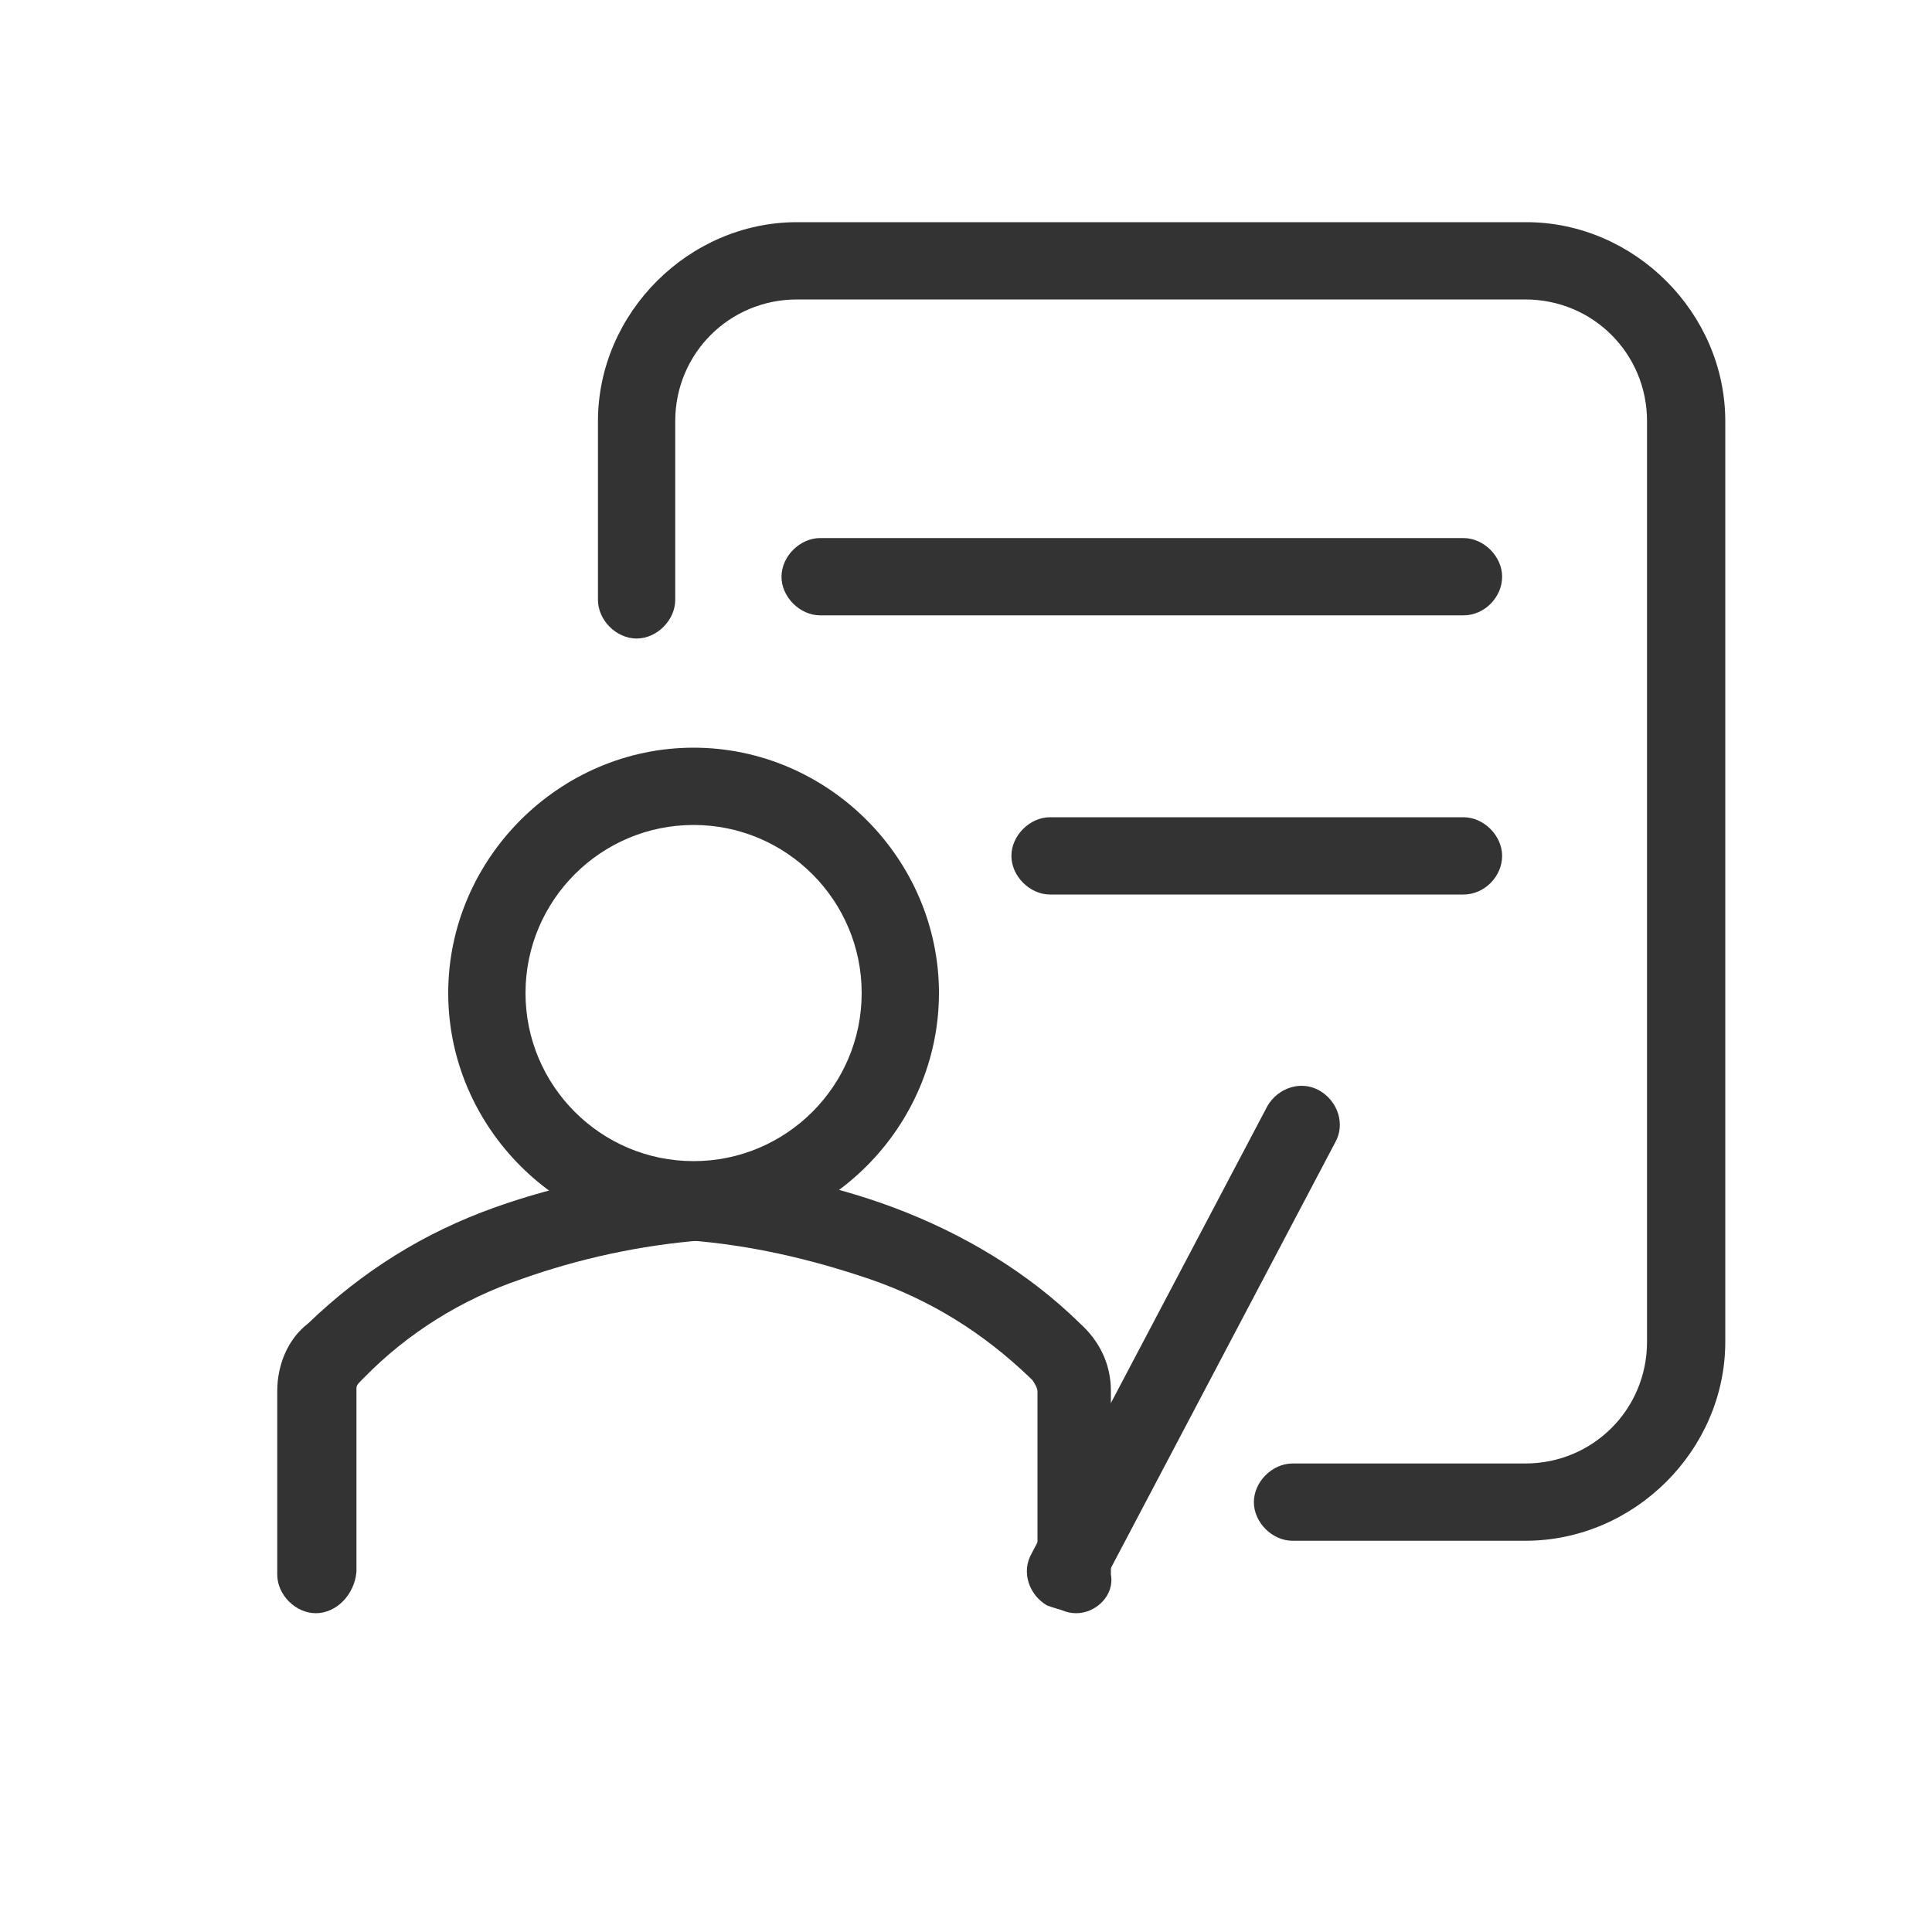 <?xml version="1.0" encoding="utf-8"?>
<!-- Generator: Adobe Illustrator 25.4.1, SVG Export Plug-In . SVG Version: 6.00 Build 0)  -->
<svg version="1.1" id="图层_1" xmlns="http://www.w3.org/2000/svg" xmlns:xlink="http://www.w3.org/1999/xlink" x="0px" y="0px"
	 viewBox="0 0 200 200" style="enable-background:new 0 0 200 200;" xml:space="preserve">
<style type="text/css">
	.st0{display:none;fill:#333333;}
	.st1{fill:#333333;}
</style>
<path class="st0" d="M113.5,176H33.9c-2.7,0-4.7-2.1-4.7-4.8V27.3c0-2.7,2.1-4.8,4.7-4.8h79.7c2.7,0,4.8,2.1,4.8,4.8v143.9
	C118.3,173.9,116.1,176,113.5,176z M38.6,166.4h70.1V32.1H38.6V166.4z"/>
<path class="st0" d="M66.5,57.5H55.4c-2.7,0-4.8-2.2-4.8-5s2.1-5,4.8-5h11.2c2.7,0,4.8,2.2,4.8,5S69.2,57.5,66.5,57.5L66.5,57.5z
	 M95.7,57.5H84.6c-2.7,0-4.8-2.2-4.8-5s2.1-5,4.8-5h11.1c2.7,0,4.8,2.2,4.8,5S98.4,57.5,95.7,57.5z M66.5,81H55.4
	c-2.7,0-4.8-2.2-4.8-5s2.1-5,4.8-5h11.2c2.7,0,4.8,2.2,4.8,5C71.4,78.8,69.2,81,66.5,81L66.5,81z M95.7,81H84.6
	c-2.7,0-4.8-2.2-4.8-5s2.1-5,4.8-5h11.1c2.7,0,4.8,2.2,4.8,5C100.5,78.8,98.4,81,95.7,81z M66.5,104.6H55.4c-2.7,0-4.8-2.2-4.8-5
	c0-2.8,2.1-5,4.8-5h11.2c2.7,0,4.8,2.2,4.8,5S69.2,104.6,66.5,104.6L66.5,104.6z M95.7,104.6H84.6c-2.7,0-4.8-2.2-4.8-5
	c0-2.8,2.1-5,4.8-5h11.1c2.7,0,4.8,2.2,4.8,5C100.5,102.4,98.4,104.6,95.7,104.6z M66.5,129.6H55.4c-2.7,0-4.8-2.4-4.8-5.4
	s2.1-5.3,4.8-5.3h11.2c2.7,0,4.8,2.4,4.8,5.3C71.3,127.2,69.2,129.6,66.5,129.6L66.5,129.6z M95.7,129.6H84.6
	c-2.7,0-4.8-2.4-4.8-5.4c0-3,2.1-5.3,4.8-5.3h11.1c2.7,0,4.8,2.4,4.8,5.3C100.5,127.2,98.4,129.6,95.7,129.6L95.7,129.6z M66.5,151
	H55.4c-2.7,0-4.8-2.4-4.8-5.4c0-3,2.1-5.4,4.8-5.4h11.2c2.7,0,4.8,2.4,4.8,5.4S69.2,151,66.5,151L66.5,151z M95.7,151H84.6
	c-2.7,0-4.8-2.4-4.8-5.4s2.1-5.4,4.8-5.4h11.1c2.7,0,4.8,2.4,4.8,5.4S98.4,151,95.7,151z M163.6,176H116c-2.6,0-4.8-2.1-4.8-4.8
	c0,0,0,0,0,0c0-2.7,2.1-4.8,4.8-4.8h42.7l-0.1-100.9l-43.8-12.1c-2.5-0.7-4-3.4-3.3-5.9c0.7-2.5,3.3-4.1,5.9-3.4l47.3,13.1
	c2.1,0.5,3.5,2.5,3.5,4.6l0.2,109.4C168.4,173.8,166.2,176,163.6,176z"/>
<path class="st0" d="M170.7,176H26.8c-2.7,0-4.8-2.4-4.8-5.4s2.1-5.4,4.8-5.4h143.8c2.7,0,4.8,2.4,4.8,5.4S173.3,176,170.7,176z"/>
<path class="st0" d="M174.5,165h-5V89.8c0-8.3-6.7-15-15-15h-10c-2.8,0-5,2.2-5,5c0,2.8,2.2,5,5,5h10c2.8,0,5,2.2,5,5V165h-30.1
	V39.7c0-8.3-6.7-15-15-15H44.1c-8.3,0-15,6.7-15,15V165h-5c-2.8,0-5,2.2-5,5c0,2.8,2.2,5,5,5h150.5c2.8,0,5-2.2,5-5
	C179.5,167.3,177.2,165,174.5,165L174.5,165z M39.1,165V39.7c0-2.8,2.2-5,5-5h70.2c2.8,0,5,2.2,5,5V165H39.1L39.1,165z M94.2,74.8
	H64.1c-2.8,0-5,2.2-5,5c0,2.8,2.2,5,5,5h30.1c2.8,0,5-2.2,5-5C99.2,77.1,97,74.8,94.2,74.8 M94.2,49.7H64.1c-2.8,0-5,2.2-5,5
	c0,2.8,2.2,5,5,5h30.1c2.8,0,5-2.2,5-5C99.2,52,97,49.7,94.2,49.7 M94.2,99.9H64.1c-2.8,0-5,2.2-5,5c0,2.8,2.2,5,5,5h30.1
	c2.8,0,5-2.2,5-5C99.2,102.1,97,99.9,94.2,99.9 M94.2,124.9H64.1c-2.8,0-5,2.2-5,5c0,2.8,2.2,5,5,5h30.1c2.8,0,5-2.2,5-5
	C99.2,127.2,97,124.9,94.2,124.9"/>
<path class="st0" d="M177,89.9H25.8V74.4l2.5-1.4l67.6-35.8h10.9l70.2,37V89.9z M35.2,80.4h132.3v-0.7l-63.1-33.1h-6.2L35.2,80V80.4
	z M25.8,164.8H177v9.5H25.8V164.8z"/>
<path class="st0" d="M175.2,51.4h-45.4V23H175l-6.7,14.2L175.2,51.4z M139.2,41.9H160l-2.2-4.7l2.4-4.7h-20.9V41.9z"/>
<path class="st0" d="M129.8,41.9h9.5v14.2h-9.5V41.9z M35.3,98.6h9.5v70.9h-9.5V98.6z M158.2,98.6h9.5v70.9h-9.5V98.6z M120.3,169.5
	h-9.5v-18.9c0-5.2-4.2-9.5-9.5-9.5s-9.5,4.2-9.5,9.5v18.9h-9.5v-18.9c0-10.4,8.5-18.9,18.9-18.9s18.9,8.5,18.9,18.9V169.5z
	 M54.2,136.4h9.5v9.5h-9.5L54.2,136.4z M54.2,117.5h9.5v9.5h-9.5L54.2,117.5z M139.3,136.4h9.5v9.5h-9.5V136.4z M139.3,117.5h9.5
	v9.5h-9.5V117.5z M110.9,117.5h9.5v9.5h-9.5V117.5z M82.6,117.5H92v9.5h-9.5V117.5z M54.2,98.6h9.5v9.5h-9.5L54.2,98.6z M139.3,98.6
	h9.5v9.5h-9.5V98.6z M110.9,98.6h9.5v9.5h-9.5V98.6z M82.6,98.6H92v9.5h-9.5V98.6z"/>
<path class="st0" d="M94.3,29.2c2.8-2.1,6.7-2.8,10-1.8c1.3,0.4,2.5,1,3.6,1.8c19.9,14.4,39.7,28.9,59.6,43.4c0.7,0.5,1.4,1,2,1.6
	c2.2,2.1,3.5,5.2,3.4,8.2c0,2.8-1.1,5.5-2.9,7.6c-2,2.3-4.9,3.6-7.9,3.8c0,18.4,0,36.9,0,55.3c2.9,0.2,5.7,1.5,7.6,3.7
	c2.2,2.4,3.3,5.8,2.9,9c-0.3,3.1-2,6-4.4,7.8c-2,1.6-4.6,2.4-7.2,2.4h-119c-1.3,0-2.6,0-4-0.1c-2.5-0.2-5-1.4-6.8-3.1
	c-2.2-2.1-3.5-5.1-3.5-8.2c0-2.4,0.7-4.8,2.1-6.7c1.6-2.2,4-3.9,6.7-4.5c1.1-0.3,2.3-0.3,3.4-0.3c0-18.4,0-36.9,0-55.3
	c-2.4-0.1-4.7-1-6.5-2.5c-2.4-2-4-5-4.2-8.1c-0.4-3.8,1.4-7.7,4.5-10C53.9,58.6,74.1,43.9,94.3,29.2 M100.4,34.7
	c-0.7,0.1-1.3,0.5-1.9,0.9c-20,14.6-40,29.1-60,43.7c-0.7,0.5-1.3,1.2-1.5,2.1c-0.5,1.8,0.5,3.9,2.3,4.6c1,0.4,2,0.2,3,0.3
	c1,0,2-0.1,3,0.3c1.4,0.5,2.5,2,2.4,3.5c0,21,0,42.1,0,63.1c0,1.8-1.6,3.5-3.4,3.6c-1.8,0.1-3.5,0-5.3,0c-1.5,0.1-2.9,1.2-3.3,2.6
	c-0.5,1.4,0,2.9,1,3.9c0.7,0.7,1.8,1.1,2.8,1.1c40.2,0,80.4,0,120.7,0c1,0,2,0.1,2.8-0.4c1.3-0.6,2.2-2,2.2-3.5
	c0-1.9-1.5-3.6-3.4-3.7c-1.3-0.1-2.5,0-3.8,0c-1.4-0.1-2.8-1.1-3.3-2.5c-0.3-0.7-0.2-1.5-0.2-2.3c0-20.7,0-41.4,0-62.1
	c0-1.8,1.5-3.4,3.3-3.6c1.5-0.1,3,0.1,4.4-0.1c2.1-0.4,3.5-2.8,2.9-4.8c-0.3-1.1-1.2-1.9-2.2-2.5c-19.8-14.4-39.7-28.9-59.5-43.3
	C102.6,34.8,101.5,34.5,100.4,34.7L100.4,34.7z"/>
<path class="st0" d="M94.7,63.5c1.7-1.9,4.3-2.8,6.8-2.5c2.5,0.3,4.8,2,5.9,4.3c1.9,4,3.7,7.9,5.5,11.9c4.2,0.6,8.4,1.3,12.5,1.9
	c2.9,0.5,5.4,2.8,6.1,5.7c0.7,2.5-0.1,5.3-1.9,7.2c-3,3.2-6.1,6.3-9.2,9.4c0.7,4.4,1.4,8.8,2.2,13.2c0.3,1.6,0,3.3-0.8,4.8
	c-0.9,1.7-2.4,3-4.2,3.7c-2.1,0.8-4.4,0.6-6.3-0.5c-3.6-2-7.3-4-10.9-6c-3.1,1.7-6.2,3.5-9.4,5.2c-1.1,0.6-2.1,1.3-3.2,1.5
	c-2.2,0.6-4.8,0.1-6.6-1.3c-2.2-1.6-3.4-4.5-3-7.2c0.7-4.5,1.5-9,2.2-13.4c-2.8-2.9-5.7-5.8-8.5-8.8c-0.5-0.6-1.1-1.1-1.5-1.7
	c-1.2-1.8-1.6-4-1.1-6.1c0.7-2.9,3.2-5.2,6.1-5.7c4.2-0.7,8.3-1.3,12.5-1.9c1.5-3.3,3.1-6.6,4.6-9.8C93.1,66.1,93.6,64.6,94.7,63.5
	 M93,84.3c-5.4,0.8-10.9,1.7-16.3,2.5c1.8,1.9,3.6,3.7,5.4,5.6c2.1,2.1,4.2,4.3,6.3,6.5c-0.9,5.7-1.9,11.4-2.8,17.1
	c4.9-2.7,9.7-5.4,14.6-8.1c4.9,2.7,9.7,5.4,14.6,8.1c-0.9-5.7-1.9-11.4-2.8-17.1c3.9-4.1,7.9-8.1,11.8-12.1
	c-5.4-0.8-10.9-1.7-16.3-2.5c-2.4-5.2-4.9-10.4-7.3-15.5C97.9,73.9,95.5,79.1,93,84.3z M65.2,141.8c0.7-0.1,1.4-0.1,2.1-0.1
	c22.4,0,44.8,0,67.2,0c0.9,0,1.9,0.3,2.6,0.9c1,0.8,1.6,2.3,1.3,3.6c-0.3,1.7-1.8,3.1-3.6,3.1h-69c-1.3,0-2.6-0.8-3.2-1.9
	c-0.6-1.2-0.6-2.7,0.1-3.8C63.3,142.7,64.2,142.1,65.2,141.8z"/>
<path class="st1" d="M32.7,167c-2.1,0-4-1.9-4-4v-19c0-2.7,1.1-5.4,3.2-7c5.6-5.4,12-9.4,19.3-12c6.7-2.4,13.7-3.7,20.9-4.6
	c2.1-0.3,4.3,1.3,4.3,3.7c0.3,2.1-1.3,4.3-3.7,4.3c-6.4,0.5-12.8,1.9-18.7,4c-6.2,2.1-11.8,5.6-16.3,10.2l-0.3,0.3
	c-0.3,0.3-0.5,0.5-0.5,0.8v19C36.7,165.1,34.8,167,32.7,167L32.7,167z"/>
<path class="st1" d="M111.4,167c-2.1,0-4-1.9-4-4v-19c0-0.3-0.3-0.8-0.5-1.1l-0.3-0.3c-4.8-4.6-10.2-8-16.6-10.2
	c-6.2-2.1-12.3-3.5-18.7-4c-2.1-0.3-3.7-2.1-3.7-4.3c0-2.1,2.1-3.7,4.3-3.7c7,0.8,13.9,2.1,20.6,4.6c7.2,2.7,13.9,6.7,19.3,12
	c2.1,1.9,3.2,4.3,3.2,7v19C115.4,165.1,113.5,167,111.4,167L111.4,167z M157.9,159.5h-24.1c-2.1,0-4-1.9-4-4c0-2.1,1.9-4,4-4h24.1
	c7,0,12.6-5.6,12.6-12.6V43.6c0-7-5.6-12.6-12.6-12.6H82.5c-7,0-12.6,5.6-12.6,12.6v18.5c0,2.1-1.9,4-4,4s-4-1.9-4-4V43.6
	c0-11.2,9.4-20.6,20.6-20.6h75.5c11.2,0,20.6,9.4,20.6,20.6v95.3C178.6,150.1,169.2,159.5,157.9,159.5L157.9,159.5z"/>
<path class="st1" d="M151.5,63.7H84.9c-2.1,0-4-1.9-4-4c0-2.1,1.9-4,4-4h66.6c2.1,0,4,1.9,4,4C155.5,61.8,153.7,63.7,151.5,63.7
	L151.5,63.7z M151.5,92.6h-42.8c-2.1,0-4-1.9-4-4s1.9-4,4-4h42.8c2.1,0,4,1.9,4,4S153.7,92.6,151.5,92.6L151.5,92.6z M71.8,128.2
	c-13.9,0-25.4-11.5-25.4-25.4s11.5-25.4,25.4-25.4s25.4,11.5,25.4,25.4S85.7,128.2,71.8,128.2L71.8,128.2z M71.8,85.4
	c-9.6,0-17.4,7.8-17.4,17.4s7.8,17.4,17.4,17.4s17.4-7.8,17.4-17.4S81.4,85.4,71.8,85.4z M110.3,166.7c-0.5,0-1.3-0.3-1.9-0.5
	c-1.9-1.1-2.7-3.5-1.6-5.4l24.4-46.3c1.1-1.9,3.5-2.7,5.4-1.6s2.7,3.5,1.6,5.4l-24.4,46.3C113.2,165.9,111.6,166.7,110.3,166.7z"/>
</svg>
